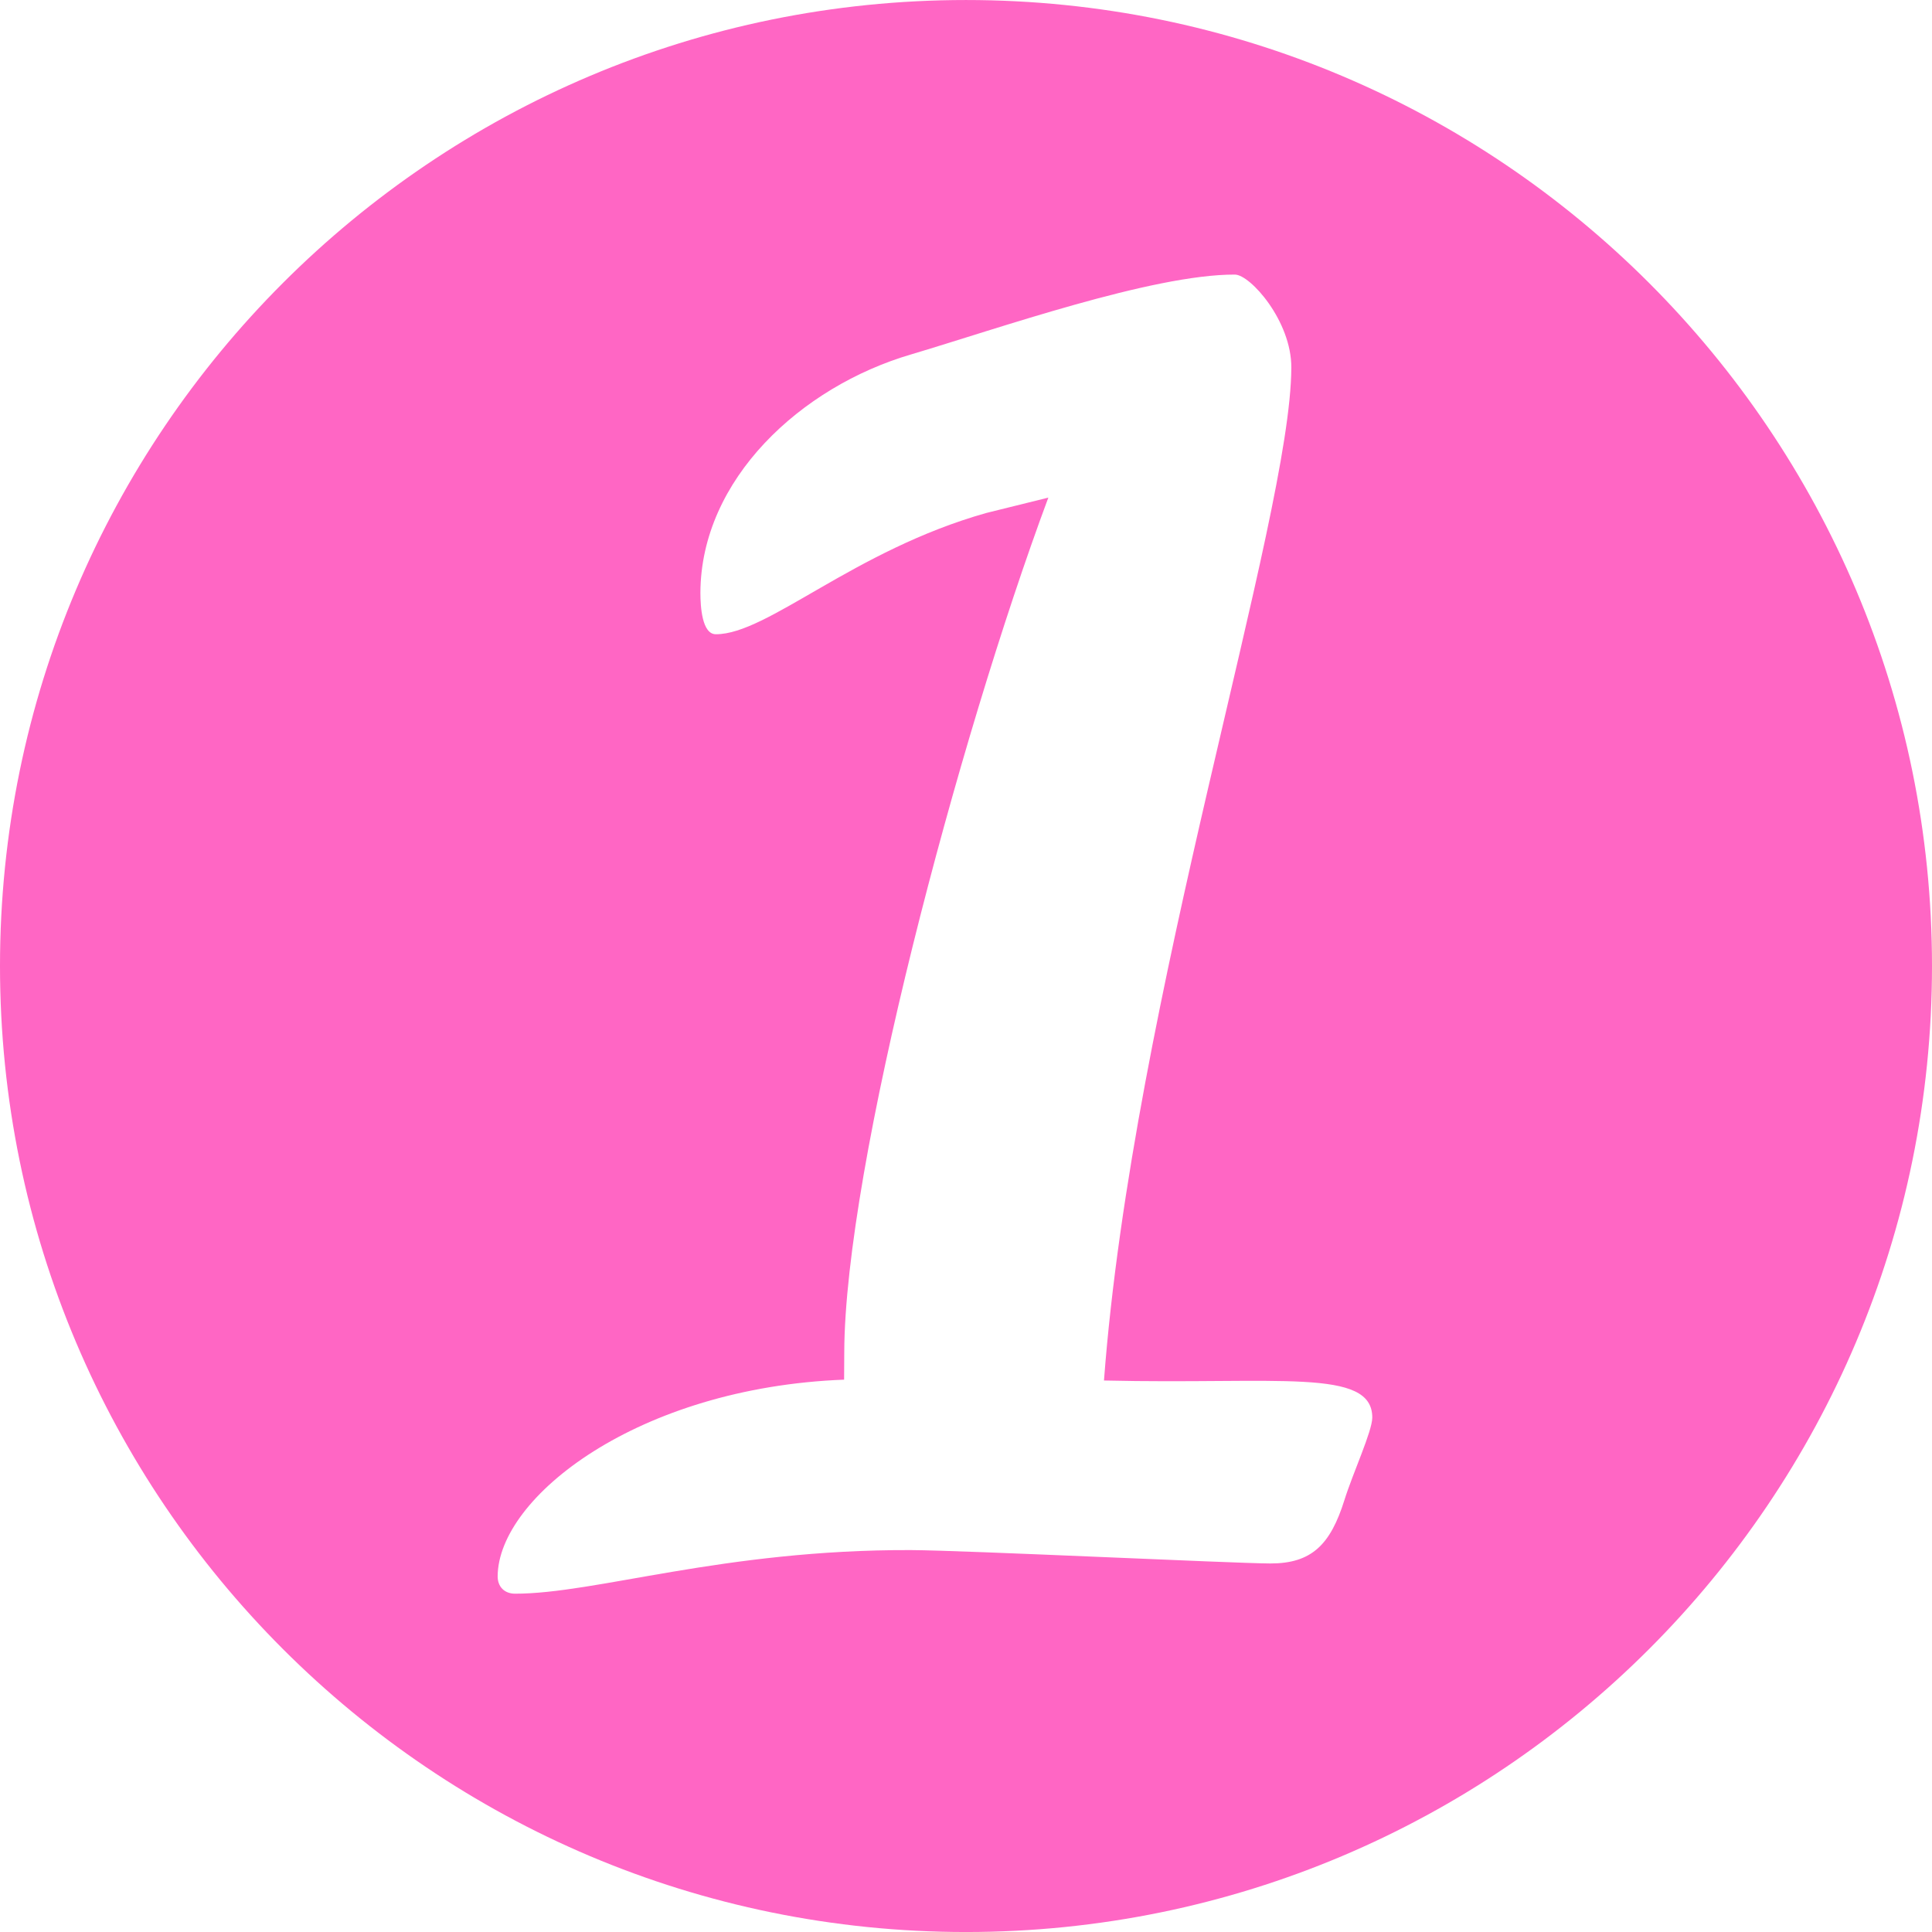 <?xml version="1.0" encoding="UTF-8" standalone="no"?><svg xmlns="http://www.w3.org/2000/svg" xmlns:xlink="http://www.w3.org/1999/xlink" fill="#000000" height="100" preserveAspectRatio="xMidYMid meet" version="1" viewBox="0.0 0.0 100.0 100.0" width="100" zoomAndPan="magnify"><g id="change1_1"><path d="M50,0.001c-27.614,0-50,22.386-50,50c0,27.612,22.386,50,50,50c27.616,0,50-22.388,50-50 C100,22.387,77.616,0.001,50,0.001z M69.588,77.64c-0.724,2.314-1.699,3.289-3.84,3.285c-1.961-0.008-15.76-0.679-18.609-0.693 c-9.707-0.03-16.309,2.265-20.493,2.257c-0.538-0.007-0.887-0.359-0.887-0.896c0.015-4.092,7.246-9.772,17.932-10.182l0.008-1.425 c0.032-9.615,5.892-31.686,10.563-44.23l-3.21,0.795c-6.866,1.935-11.326,6.285-14,6.277c-0.715,0-0.799-1.429-0.799-2.142 c0.019-5.876,5.203-10.672,10.91-12.343c4.449-1.32,12.477-4.142,16.751-4.131c0.803,0,2.937,2.412,2.925,4.815 c-0.022,7.837-8.212,32.658-9.697,52.428c8.992,0.21,13.894-0.667,13.887,1.92C71.024,74.089,70.034,76.219,69.588,77.64z" fill="#ff66c4"/></g></svg>